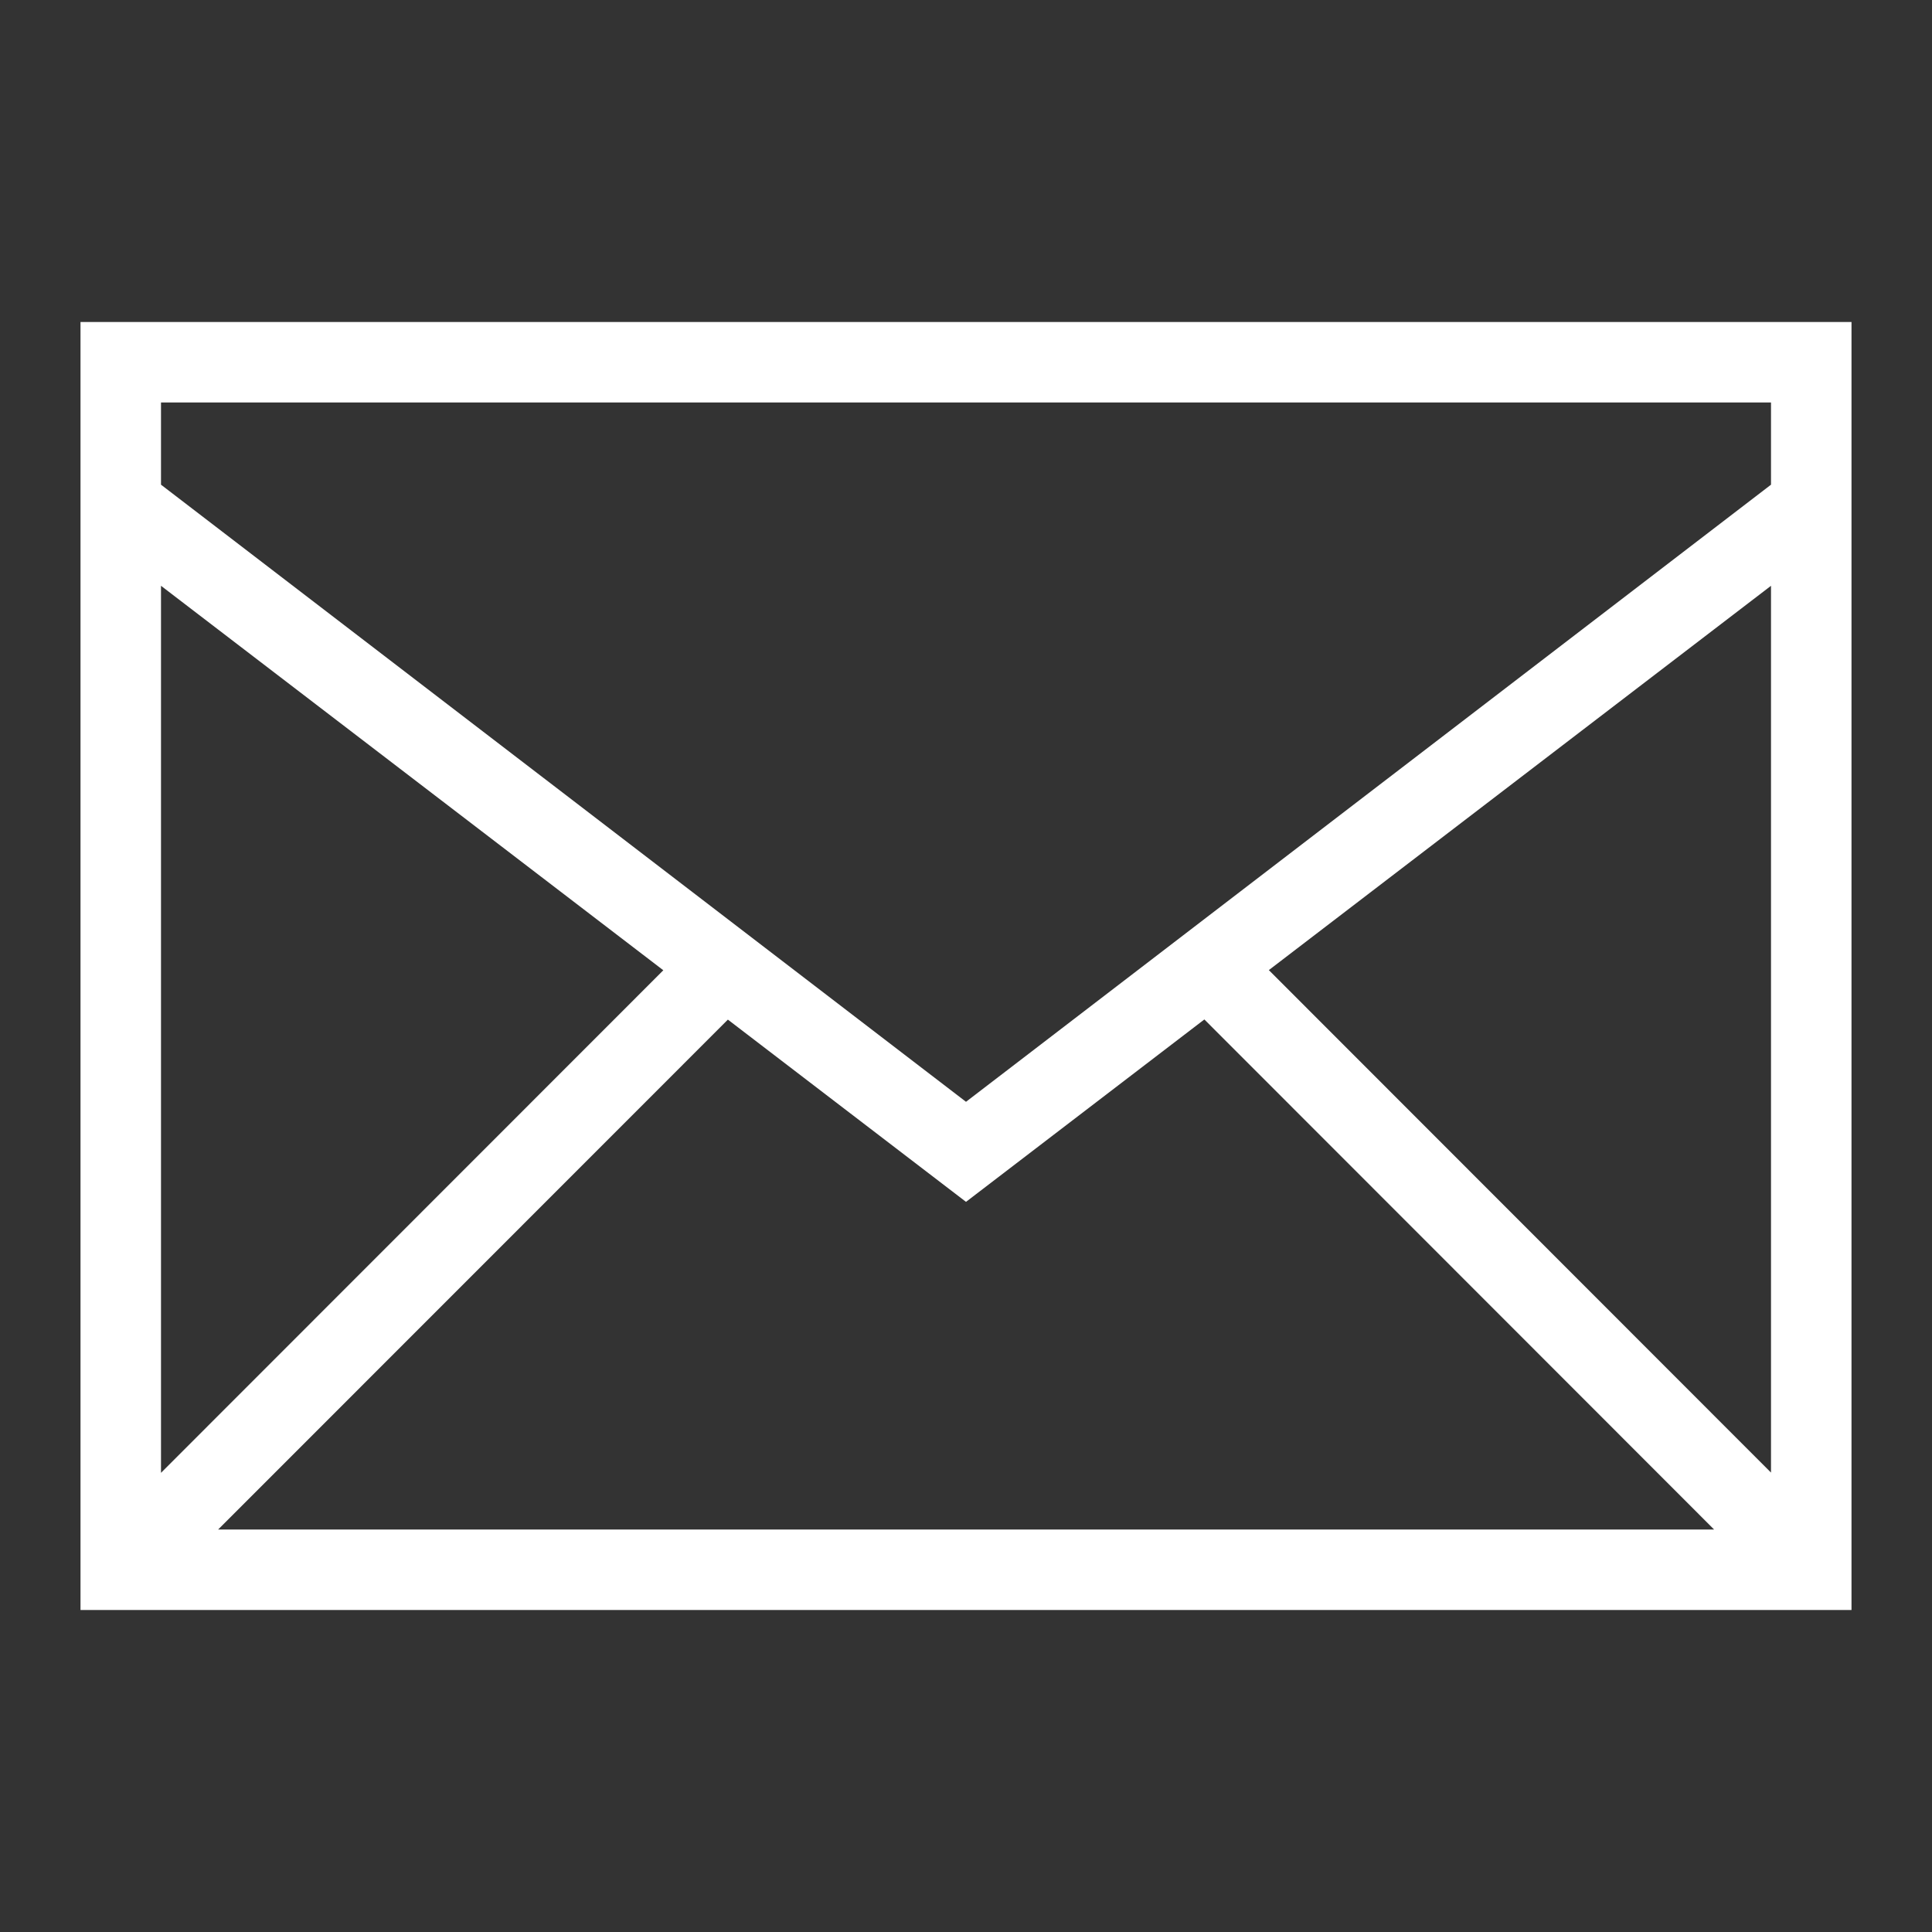 <svg viewBox="0 0 24 24" xmlns="http://www.w3.org/2000/svg"><rect x="0" y="0" width="24" height="24" fill="#333333" stroke="none"/><g fill="none" fill-rule="evenodd" id="miu" stroke="none" stroke-width="1"><g id="Artboard-1" transform="translate(-215, -335)"><g id="slice" transform="translate(215, 119)"/><path d="M237,341.021 L237,340 L217,340 L217,341.021 L227,348.687 L237,341.021 Z M237,342.277 L237,353.293 L230.762,347.051 L237,342.277 Z M236.293,354 L217.71,354 L224.042,347.666 L227,349.93 L229.961,347.664 L236.293,354 Z M217,353.296 L217,342.277 L223.24,347.053 L217,353.296 Z M216,339 L238,339 L238,355 L216,355 L216,339 Z" fill="#ffffff" id="common-email-envelope-mail-outline-stroke"/></g></g></svg>